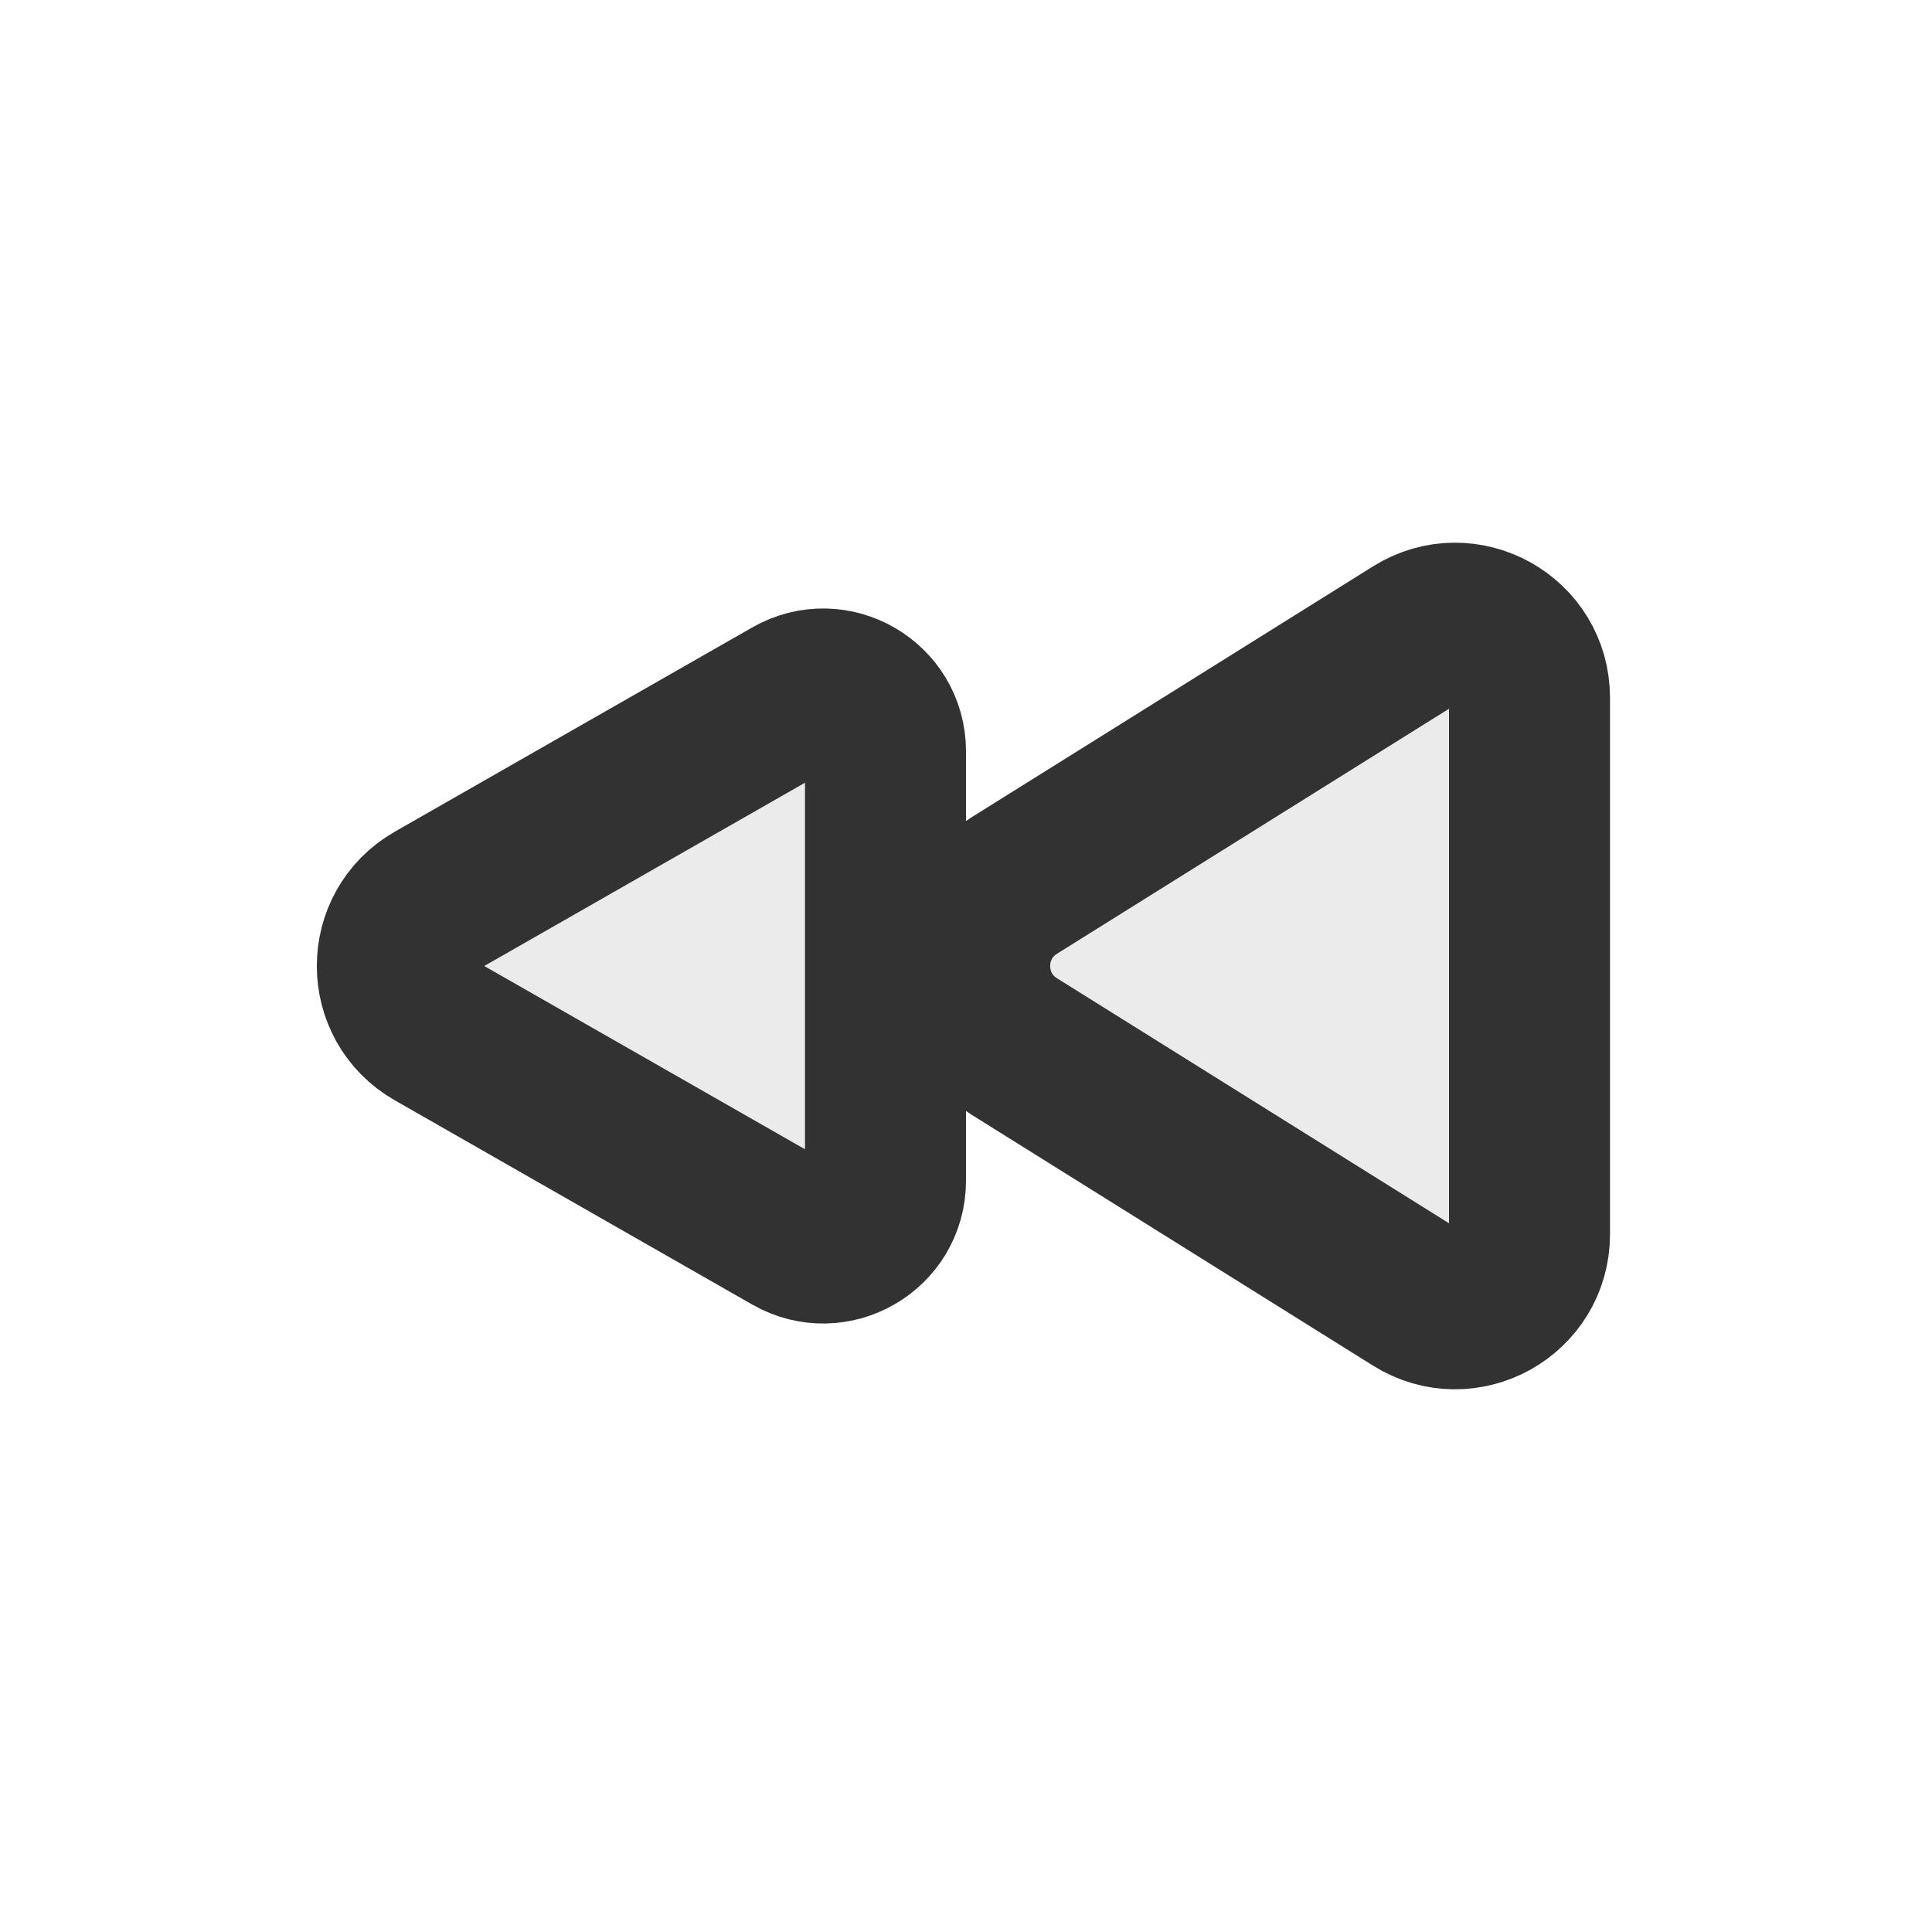 <?xml version="1.0" encoding="utf-8"?>
<svg width="800px" height="800px" viewBox="0 0 24 24" fill="none" xmlns="http://www.w3.org/2000/svg">
<path opacity="0.1" d="M9.6 8.8L9.842 8.662C10.358 8.367 11 8.739 11 9.333L11 14.667C11 15.261 10.358 15.633 9.842 15.338L9.6 15.2L5.4 12.8C4.781 12.446 4.781 11.554 5.4 11.2L9.6 8.8Z" fill="#323232"/>
<path opacity="0.1" d="M17.4 8L17.587 7.883C18.202 7.499 19 7.941 19 8.667L19 15.333C19 16.059 18.202 16.501 17.587 16.117L17.4 16L12.6 13C11.861 12.538 11.861 11.462 12.6 11L17.4 8Z" fill="#323232"/>
<path d="M9.6 8.8L9.842 8.662C10.358 8.367 11 8.739 11 9.333L11 14.667C11 15.261 10.358 15.633 9.842 15.338L9.6 15.2L5.4 12.8C4.781 12.446 4.781 11.554 5.4 11.2L9.6 8.8Z" stroke="#323232" stroke-width="2" stroke-linecap="round" stroke-linejoin="round"/>
<path d="M17.4 8L17.587 7.883C18.202 7.499 19 7.941 19 8.667L19 15.333C19 16.059 18.202 16.501 17.587 16.117L17.4 16L12.6 13C11.861 12.538 11.861 11.462 12.6 11L17.4 8Z" stroke="#323232" stroke-width="2" stroke-linecap="round" stroke-linejoin="round"/>
</svg>